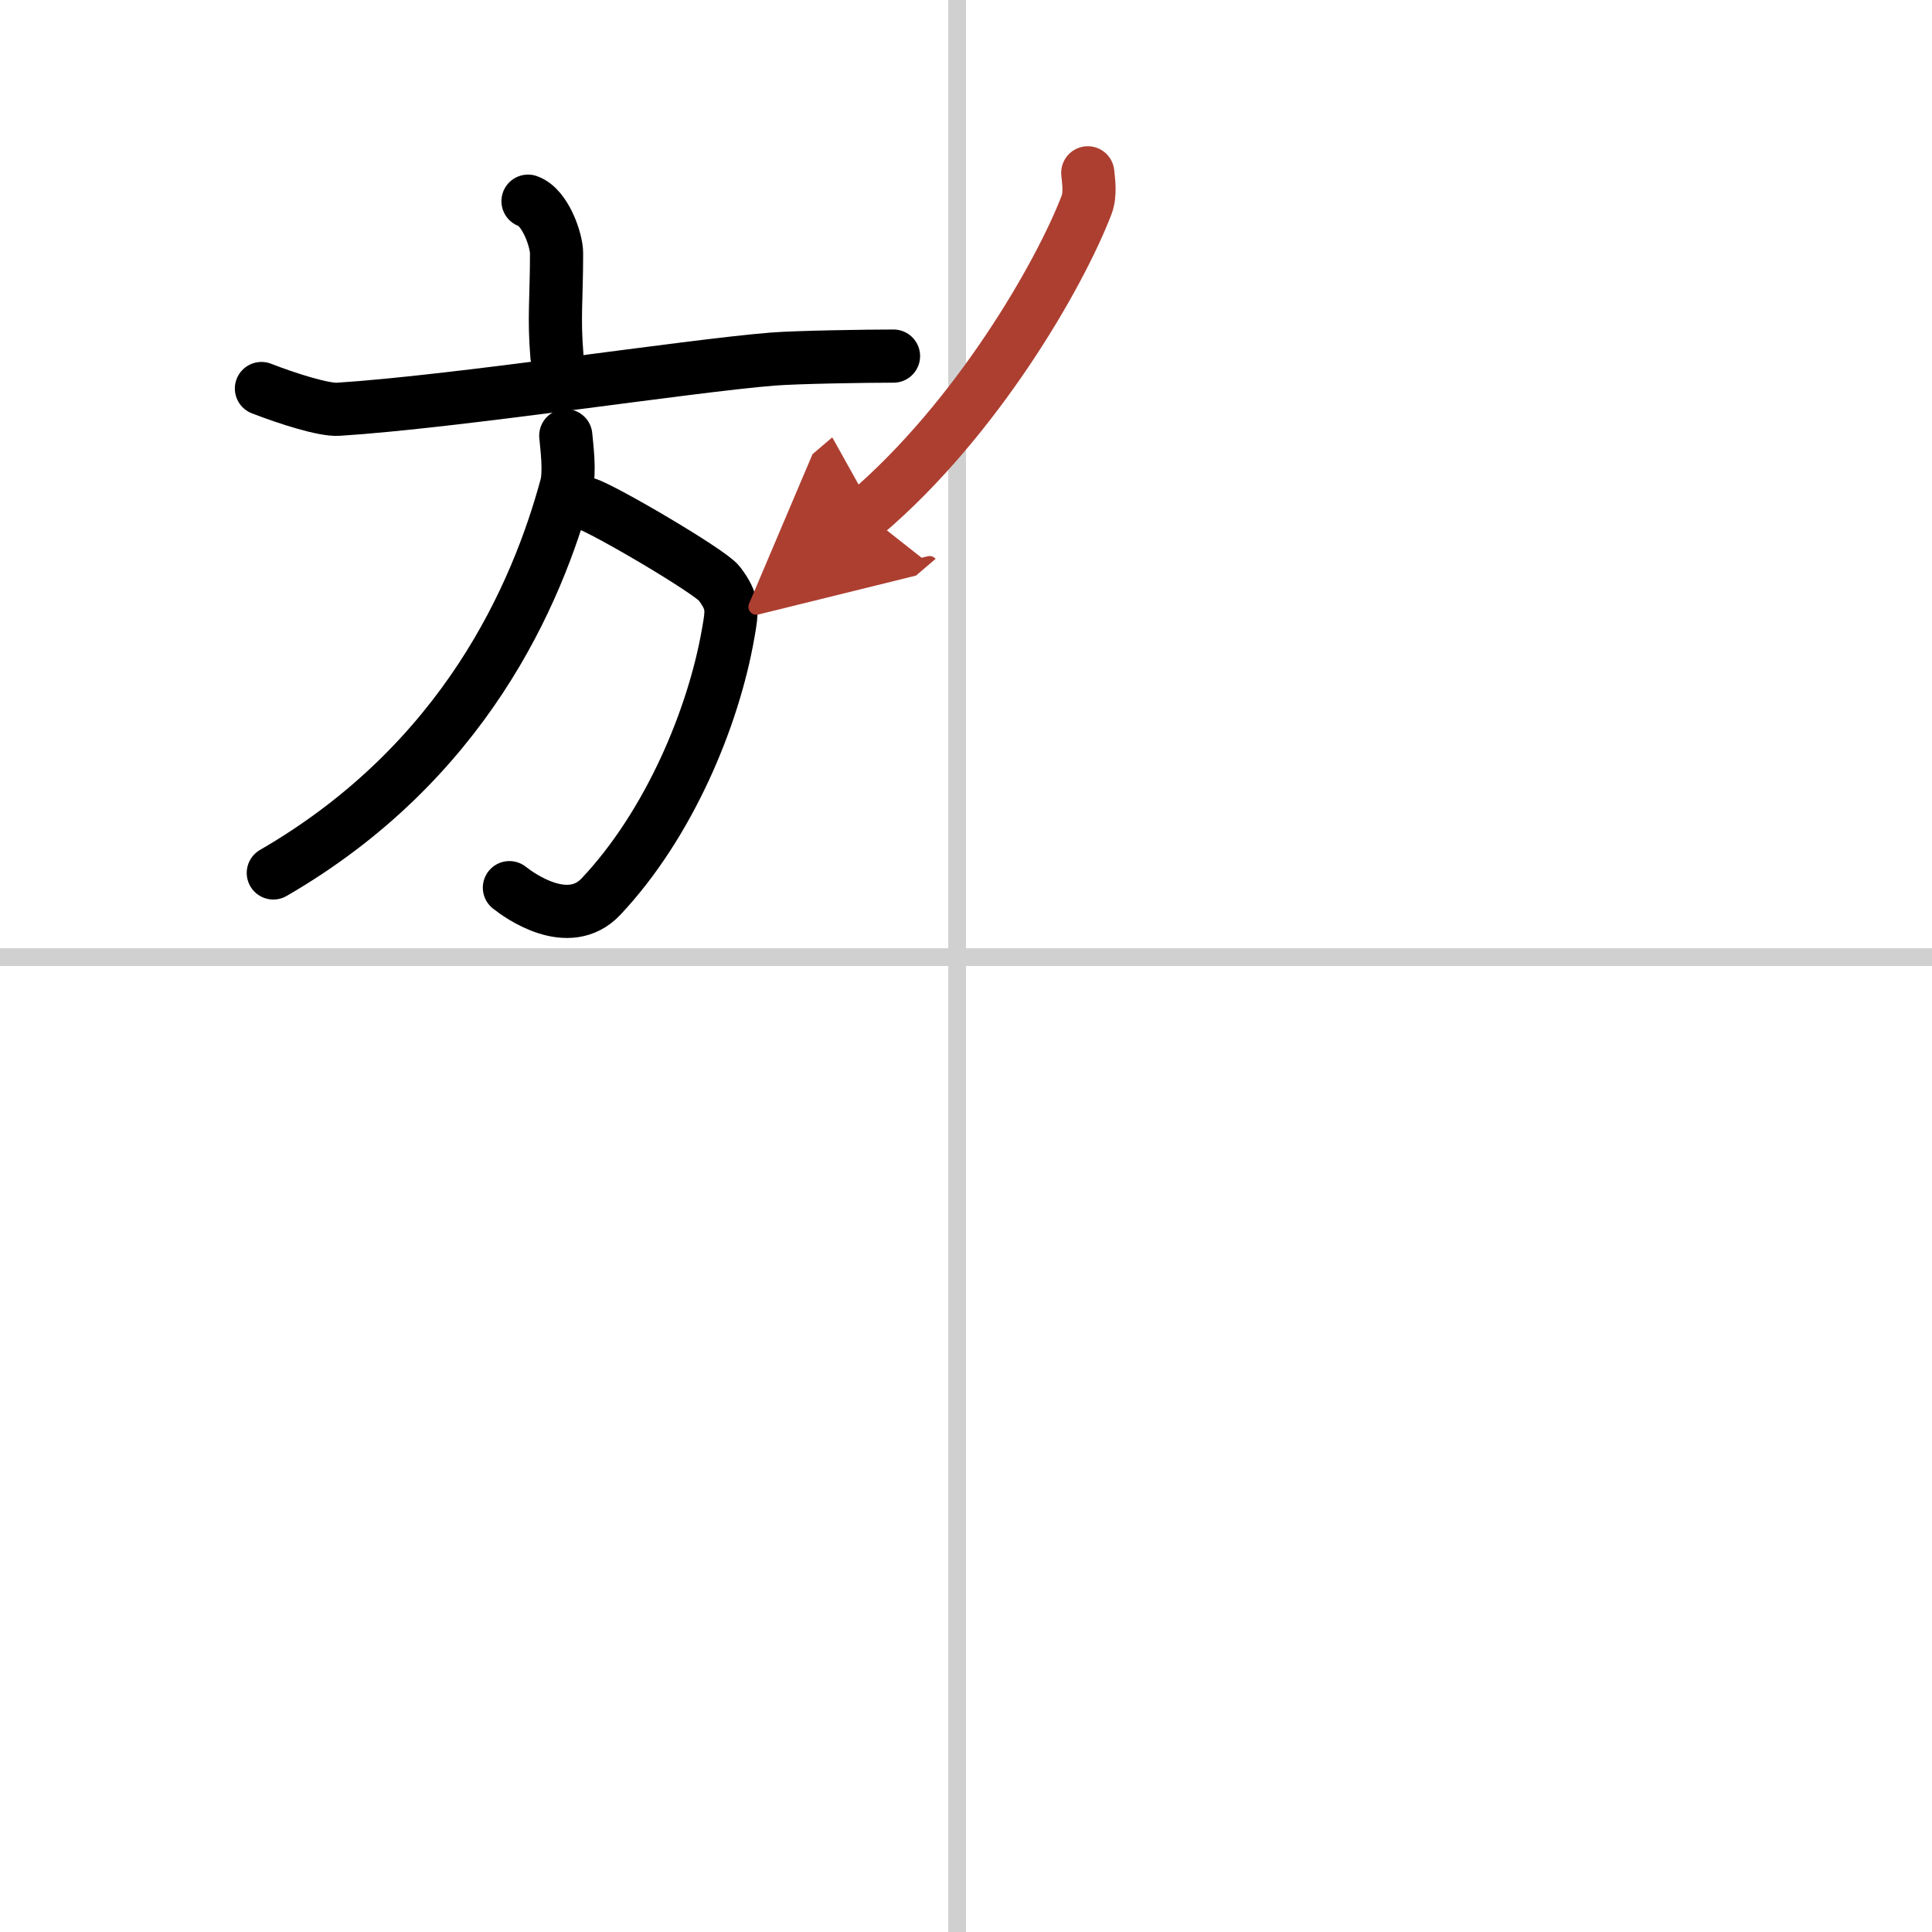 <svg width="400" height="400" viewBox="0 0 109 109" xmlns="http://www.w3.org/2000/svg"><defs><marker id="a" markerWidth="4" orient="auto" refX="1" refY="5" viewBox="0 0 10 10"><polyline points="0 0 10 5 0 10 1 5" fill="#ad3f31" stroke="#ad3f31"/></marker></defs><g fill="none" stroke="#000" stroke-linecap="round" stroke-linejoin="round" stroke-width="3"><rect width="100%" height="100%" fill="#fff" stroke="#fff"/><line x1="54" x2="54" y2="109" stroke="#d0d0d0" stroke-width="1"/><line x2="109" y1="54" y2="54" stroke="#d0d0d0" stroke-width="1"/><path d="m29.79 11.35c0.99 0.35 1.61 2.22 1.61 2.93 0 2.6-0.16 3.61 0.02 5.8"/><path d="m14.75 21.92c1.5 0.58 3.51 1.22 4.33 1.17 6.63-0.42 19.75-2.45 24.5-2.83 1.38-0.11 5.31-0.17 6.83-0.17"/><path d="m33.08 28.42c0.93 0.27 7 3.83 7.5 4.5 0.8 1.06 0.74 1.49 0.5 2.83-0.83 4.75-3.33 10.75-7.17 14.83-1.84 1.96-4.63-0.07-5.17-0.5"/><path d="M31.92,24.58c0.05,0.57,0.25,2.03,0.03,2.85C30.3,33.51,26.22,43,15.42,49.25"/><path d="m61.37 9.75c0.04 0.45 0.17 1.18-0.07 1.82-1.51 3.93-6.17 12.05-12.46 17.41" marker-end="url(#a)" stroke="#ad3f31"/></g></svg>
